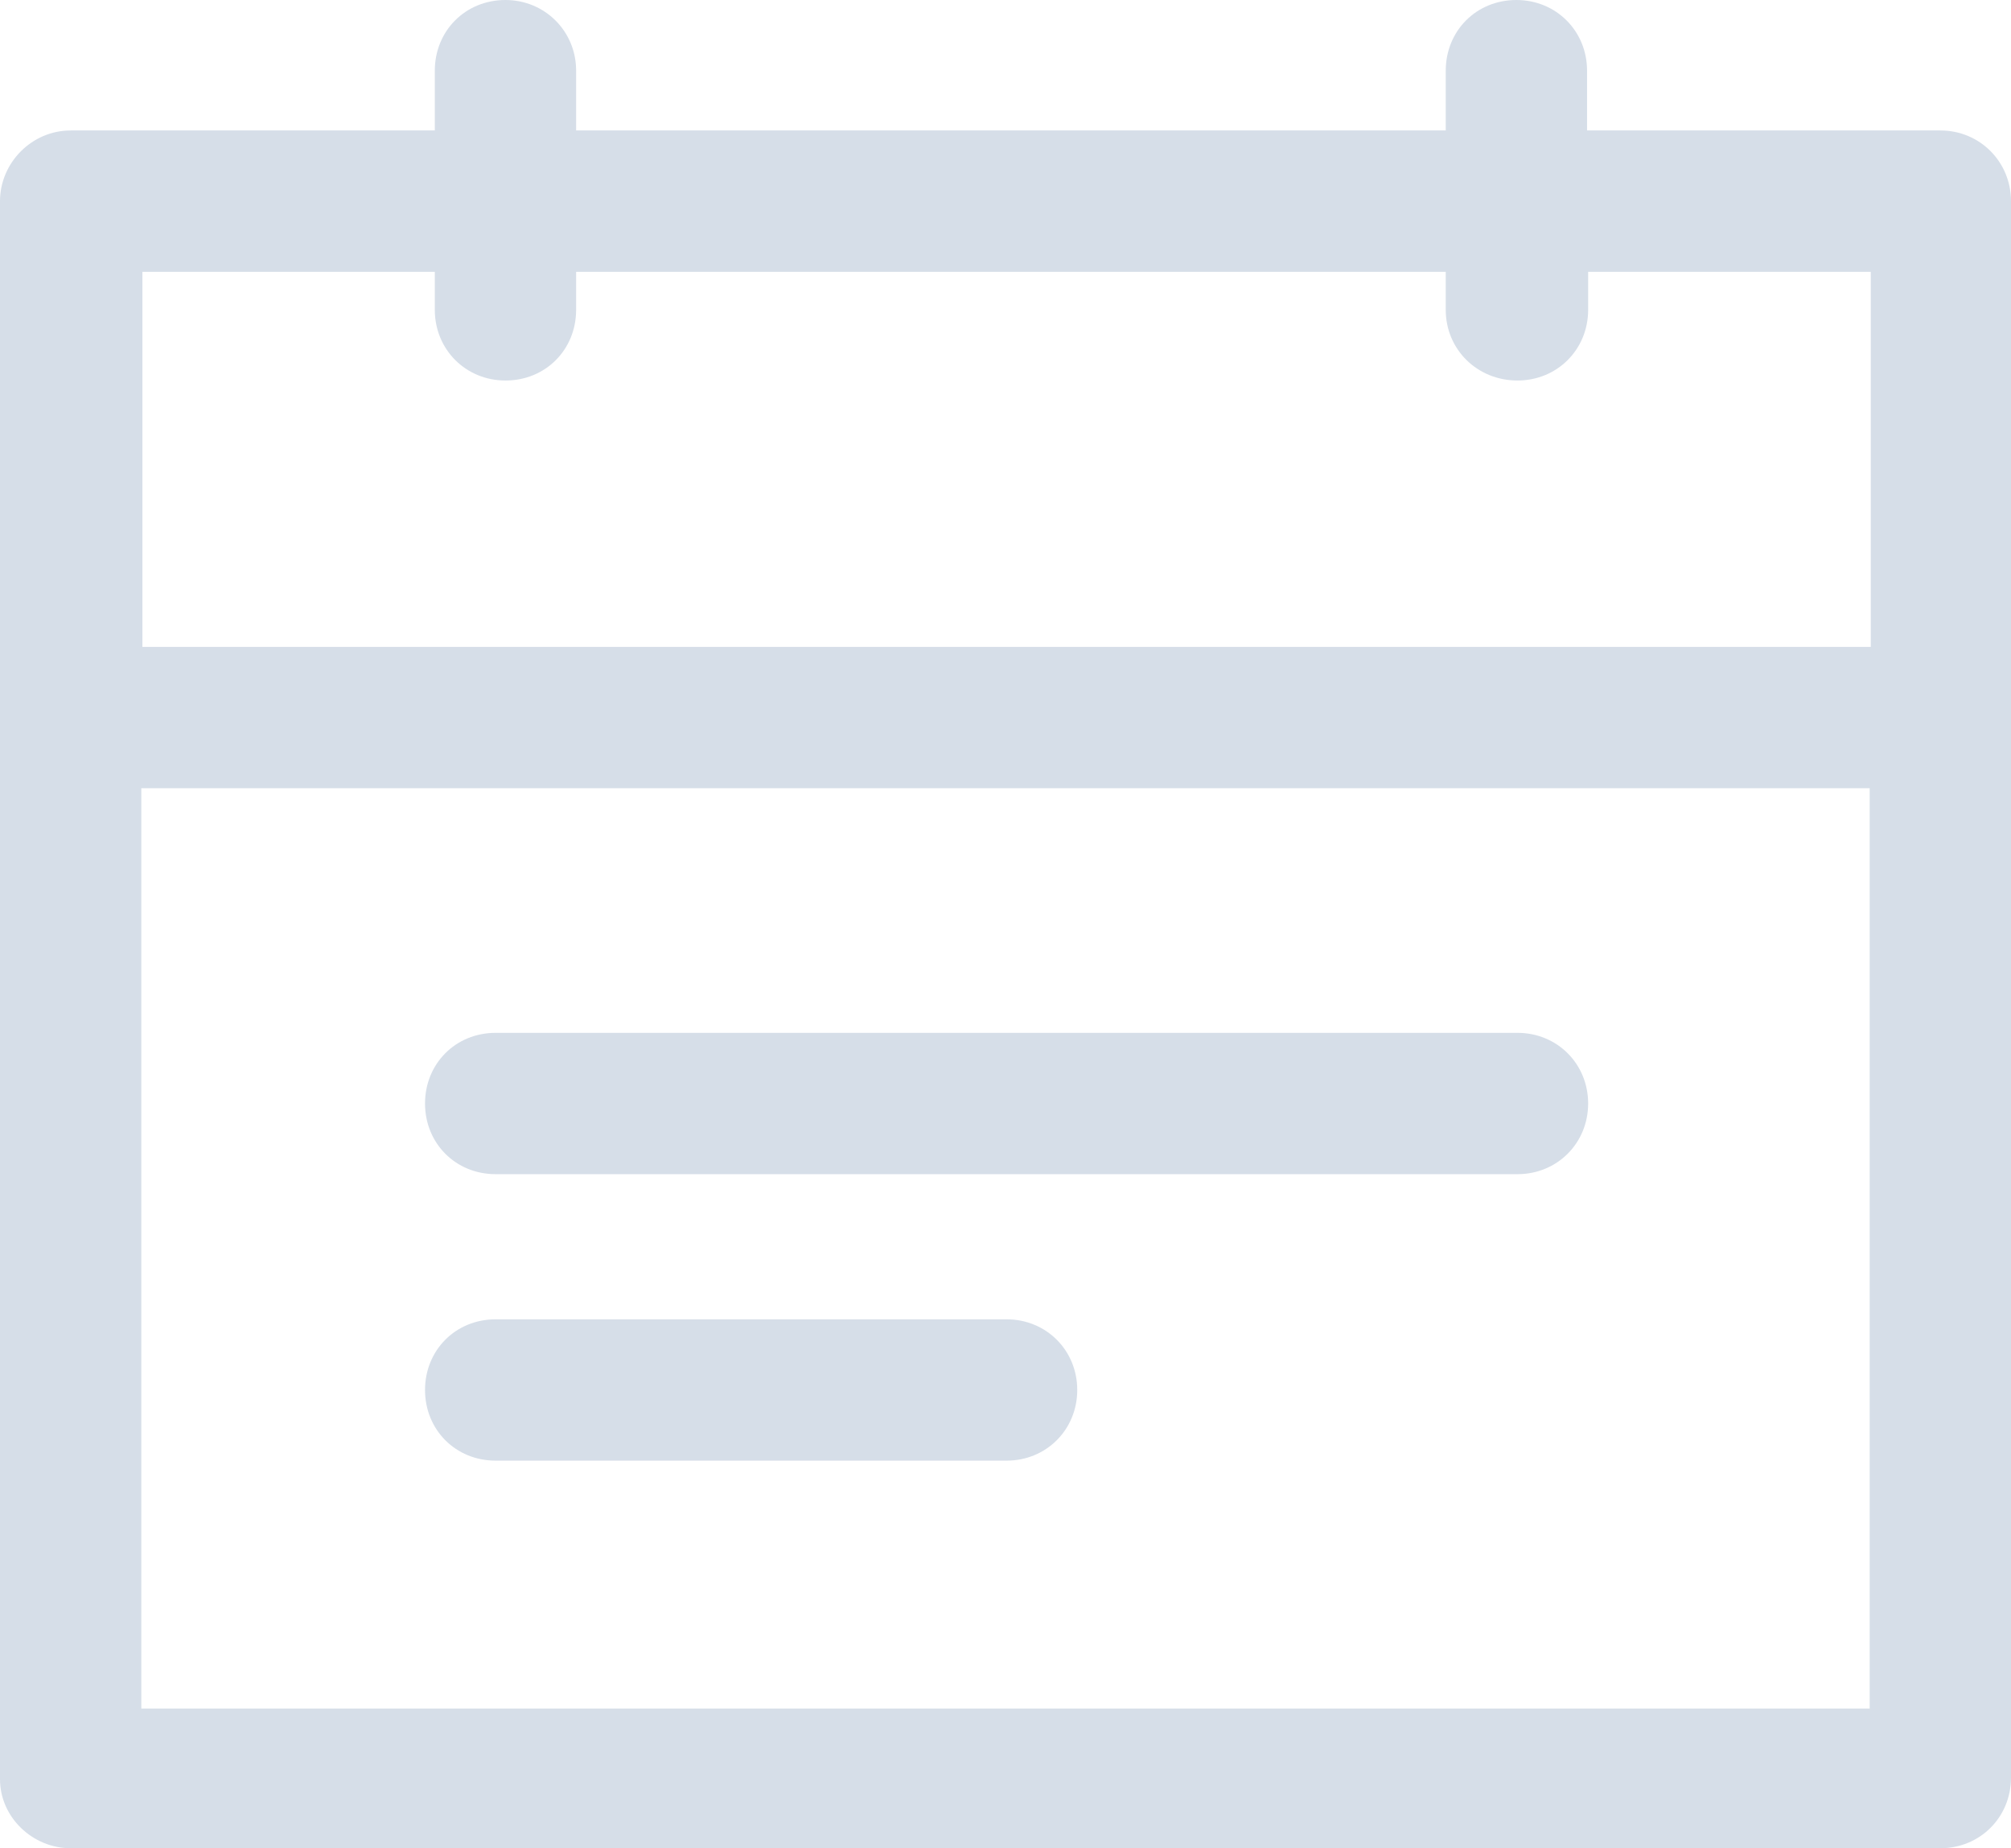 <svg xmlns="http://www.w3.org/2000/svg" width="37" height="34" fill="none"><path fill="#D6DEE8" d="M1.3 34h34.4c.73 0 1.3-.57 1.3-1.3v-29c0-.72-.57-1.3-1.3-1.3H29.2V1.3c0-.73-.57-1.3-1.3-1.3-.74 0-1.3.57-1.3 1.3v1.1h-16V1.3c0-.73-.58-1.3-1.3-1.3C8.56 0 8 .57 8 1.3v1.1H1.3C.58 2.4 0 3 0 3.7v29.03C0 33.43.6 34 1.3 34zM2.6 5H8v.7C8 6.43 8.57 7 9.3 7c.74 0 1.3-.57 1.3-1.3V5h16v.7c0 .73.58 1.3 1.32 1.3.73 0 1.3-.57 1.3-1.3V5h5.2v6.9H2.62V5zm0 9.5h31.8v16.93H2.6V14.5zM18.52 24.27h-9.4c-.74 0-1.3.57-1.3 1.3 0 .73.56 1.3 1.3 1.3h9.4c.73 0 1.3-.57 1.3-1.3 0-.73-.57-1.3-1.3-1.3zM27.92 19H9.12c-.74 0-1.3.57-1.3 1.3 0 .73.56 1.3 1.3 1.3h18.8c.73 0 1.3-.57 1.3-1.3 0-.73-.57-1.3-1.3-1.3z"/></svg>